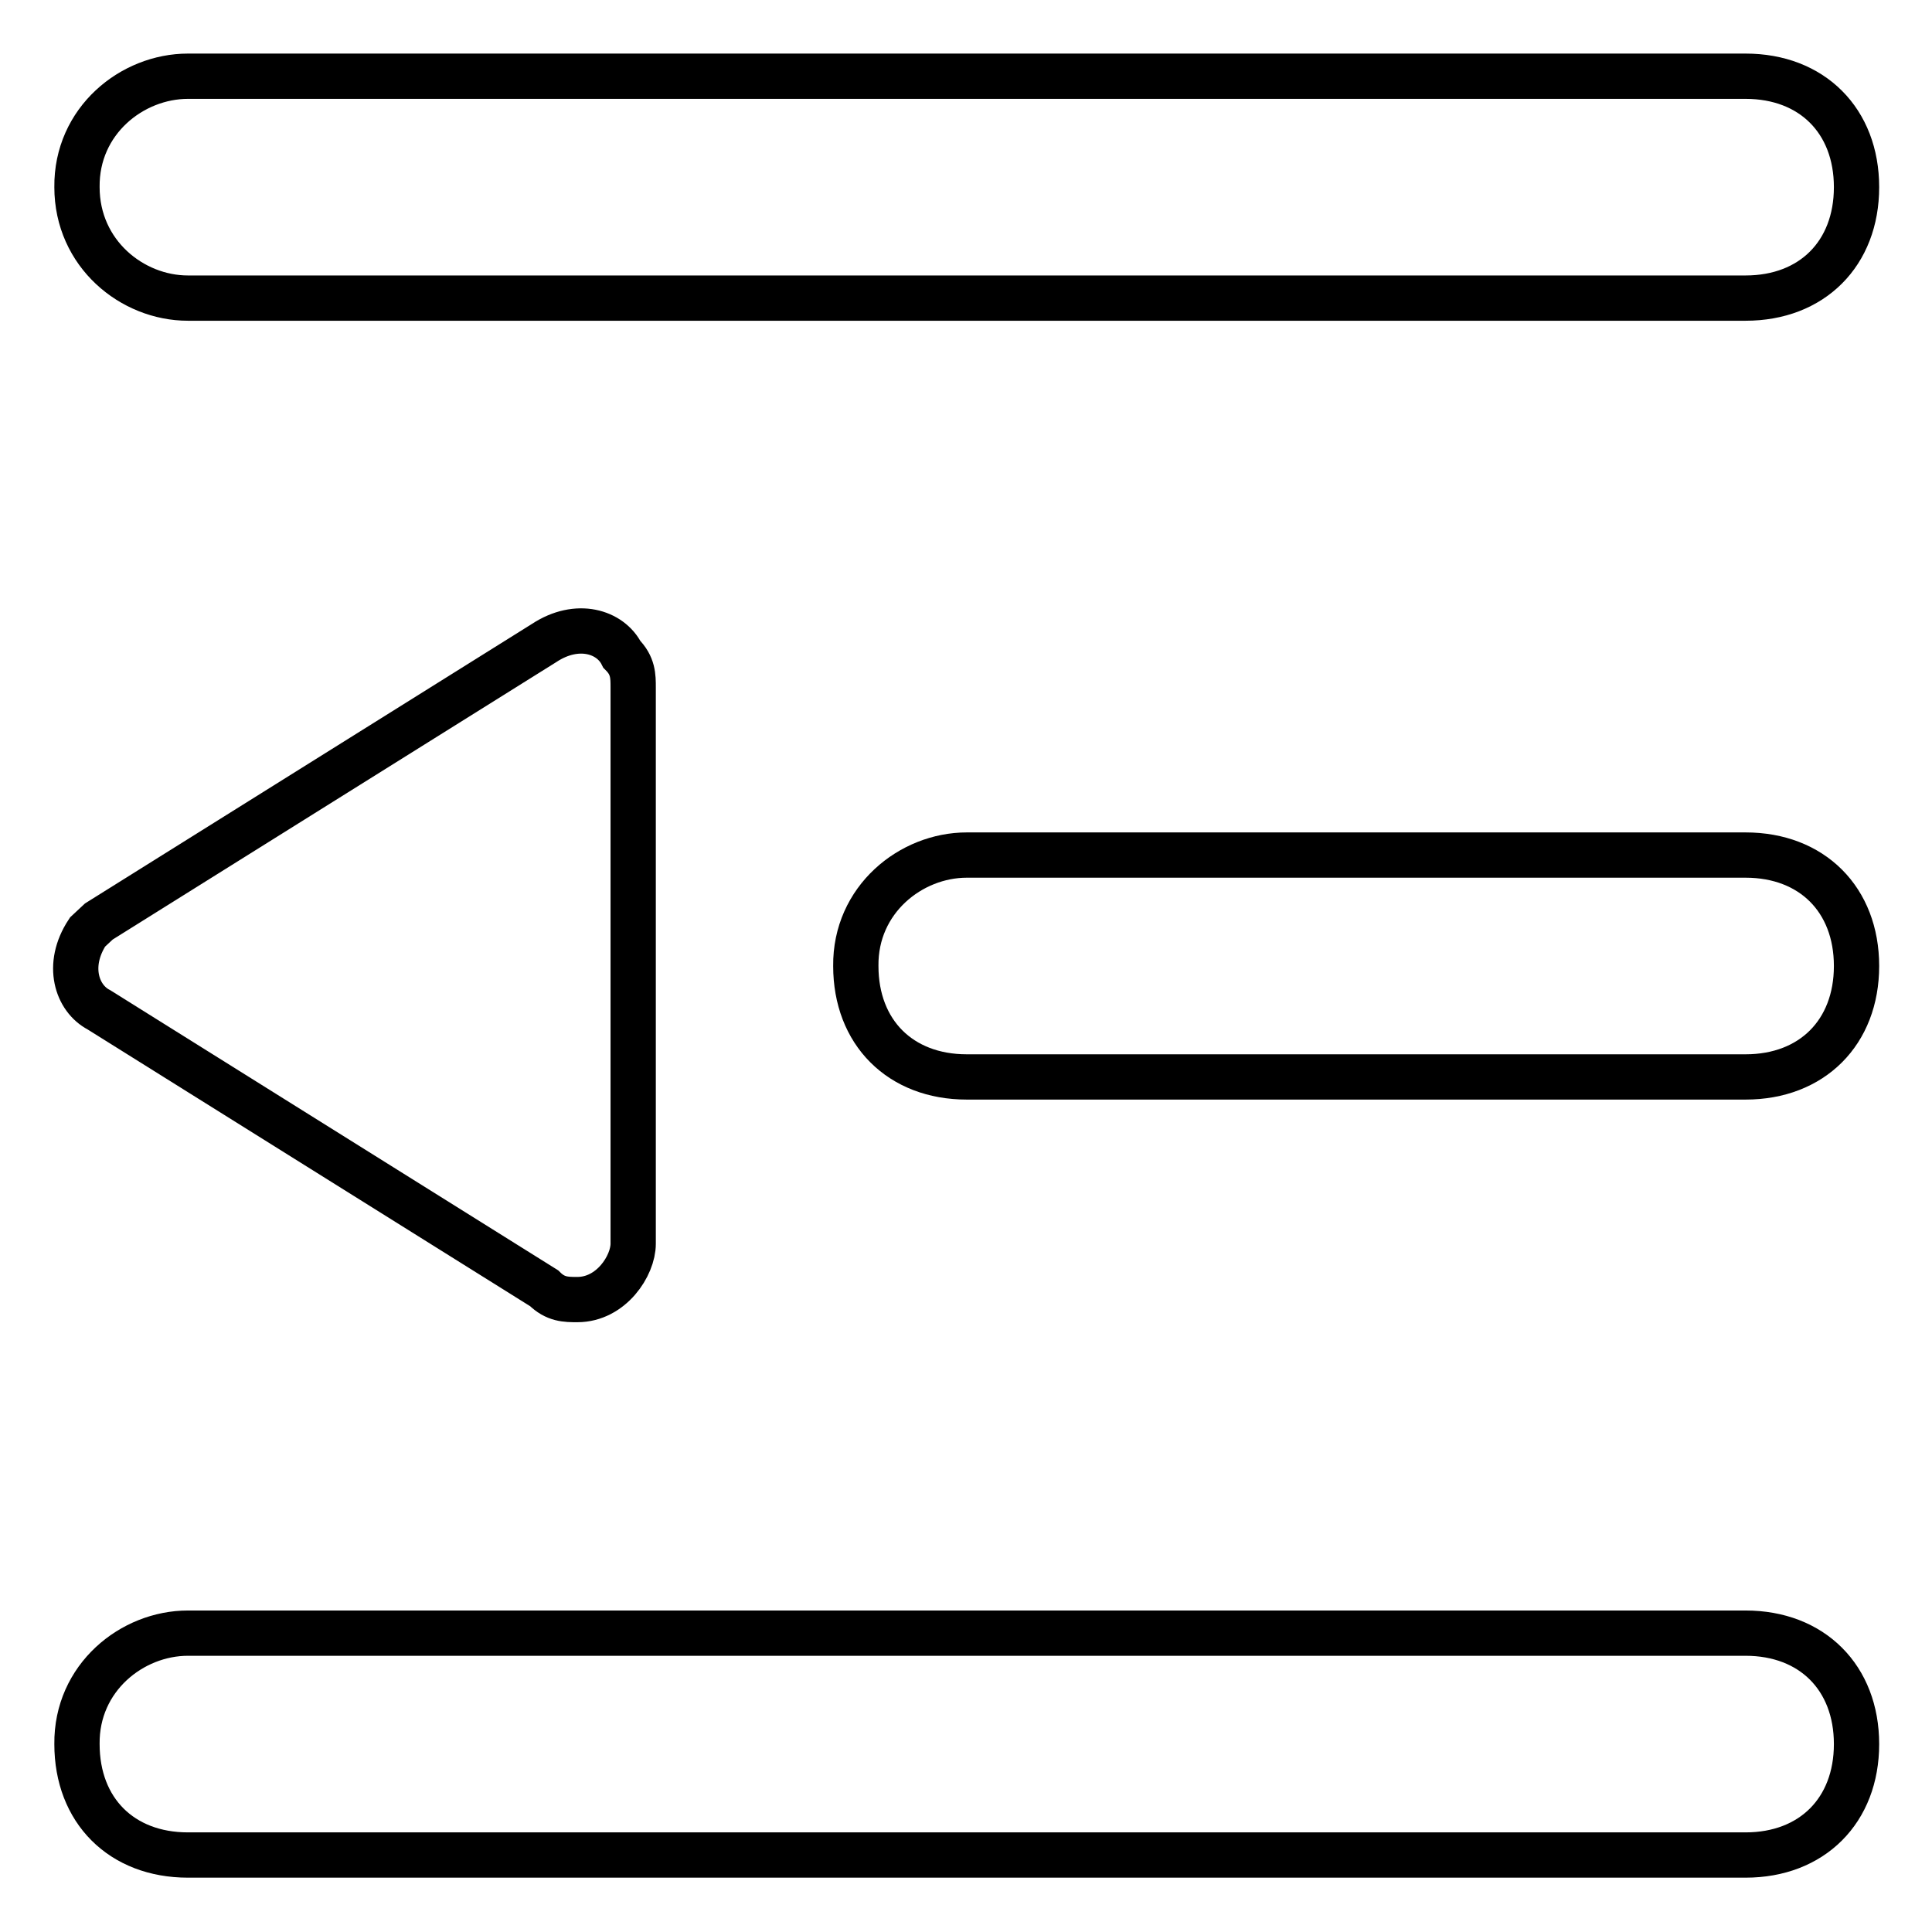 <?xml version="1.0" encoding="utf-8"?>
<!-- Svg Vector Icons : http://www.onlinewebfonts.com/icon -->
<!DOCTYPE svg PUBLIC "-//W3C//DTD SVG 1.1//EN" "http://www.w3.org/Graphics/SVG/1.1/DTD/svg11.dtd">
<svg version="1.1" xmlns="http://www.w3.org/2000/svg" xmlns:xlink="http://www.w3.org/1999/xlink" x="0px" y="0px" viewBox="0 0 256 256" enable-background="new 0 0 256 256" xml:space="preserve">
<g> <path stroke-width="6" fill-opacity="0" stroke="#000000"  d="M13.1,122.1l59-36.9c4.4-2.9,8.8-1.5,10.3,1.5c1.5,1.5,1.5,2.9,1.5,4.4v73.7c0,2.9-2.9,7.4-7.4,7.4 c-1.5,0-2.9,0-4.4-1.5l-59-36.9c-2.9-1.5-4.4-5.9-1.5-10.3L13.1,122.1z M24.9,216.4h206.4c8.8,0,14.7,5.9,14.7,14.7 c0,8.8-5.9,14.7-14.7,14.7H24.9c-8.8,0-14.7-5.9-14.7-14.7C10.1,222.3,17.5,216.4,24.9,216.4z M128.1,113.3h103.2 c8.8,0,14.7,5.9,14.7,14.7c0,8.8-5.9,14.7-14.7,14.7H128.1c-8.8,0-14.7-5.9-14.7-14.7C113.3,119.2,120.7,113.3,128.1,113.3z  M24.9,10.1h206.4c8.8,0,14.7,5.9,14.7,14.7c0,8.8-5.9,14.7-14.7,14.7H24.9c-7.4,0-14.7-5.9-14.7-14.7C10.1,16,17.5,10.1,24.9,10.1 z"/></g>
</svg>